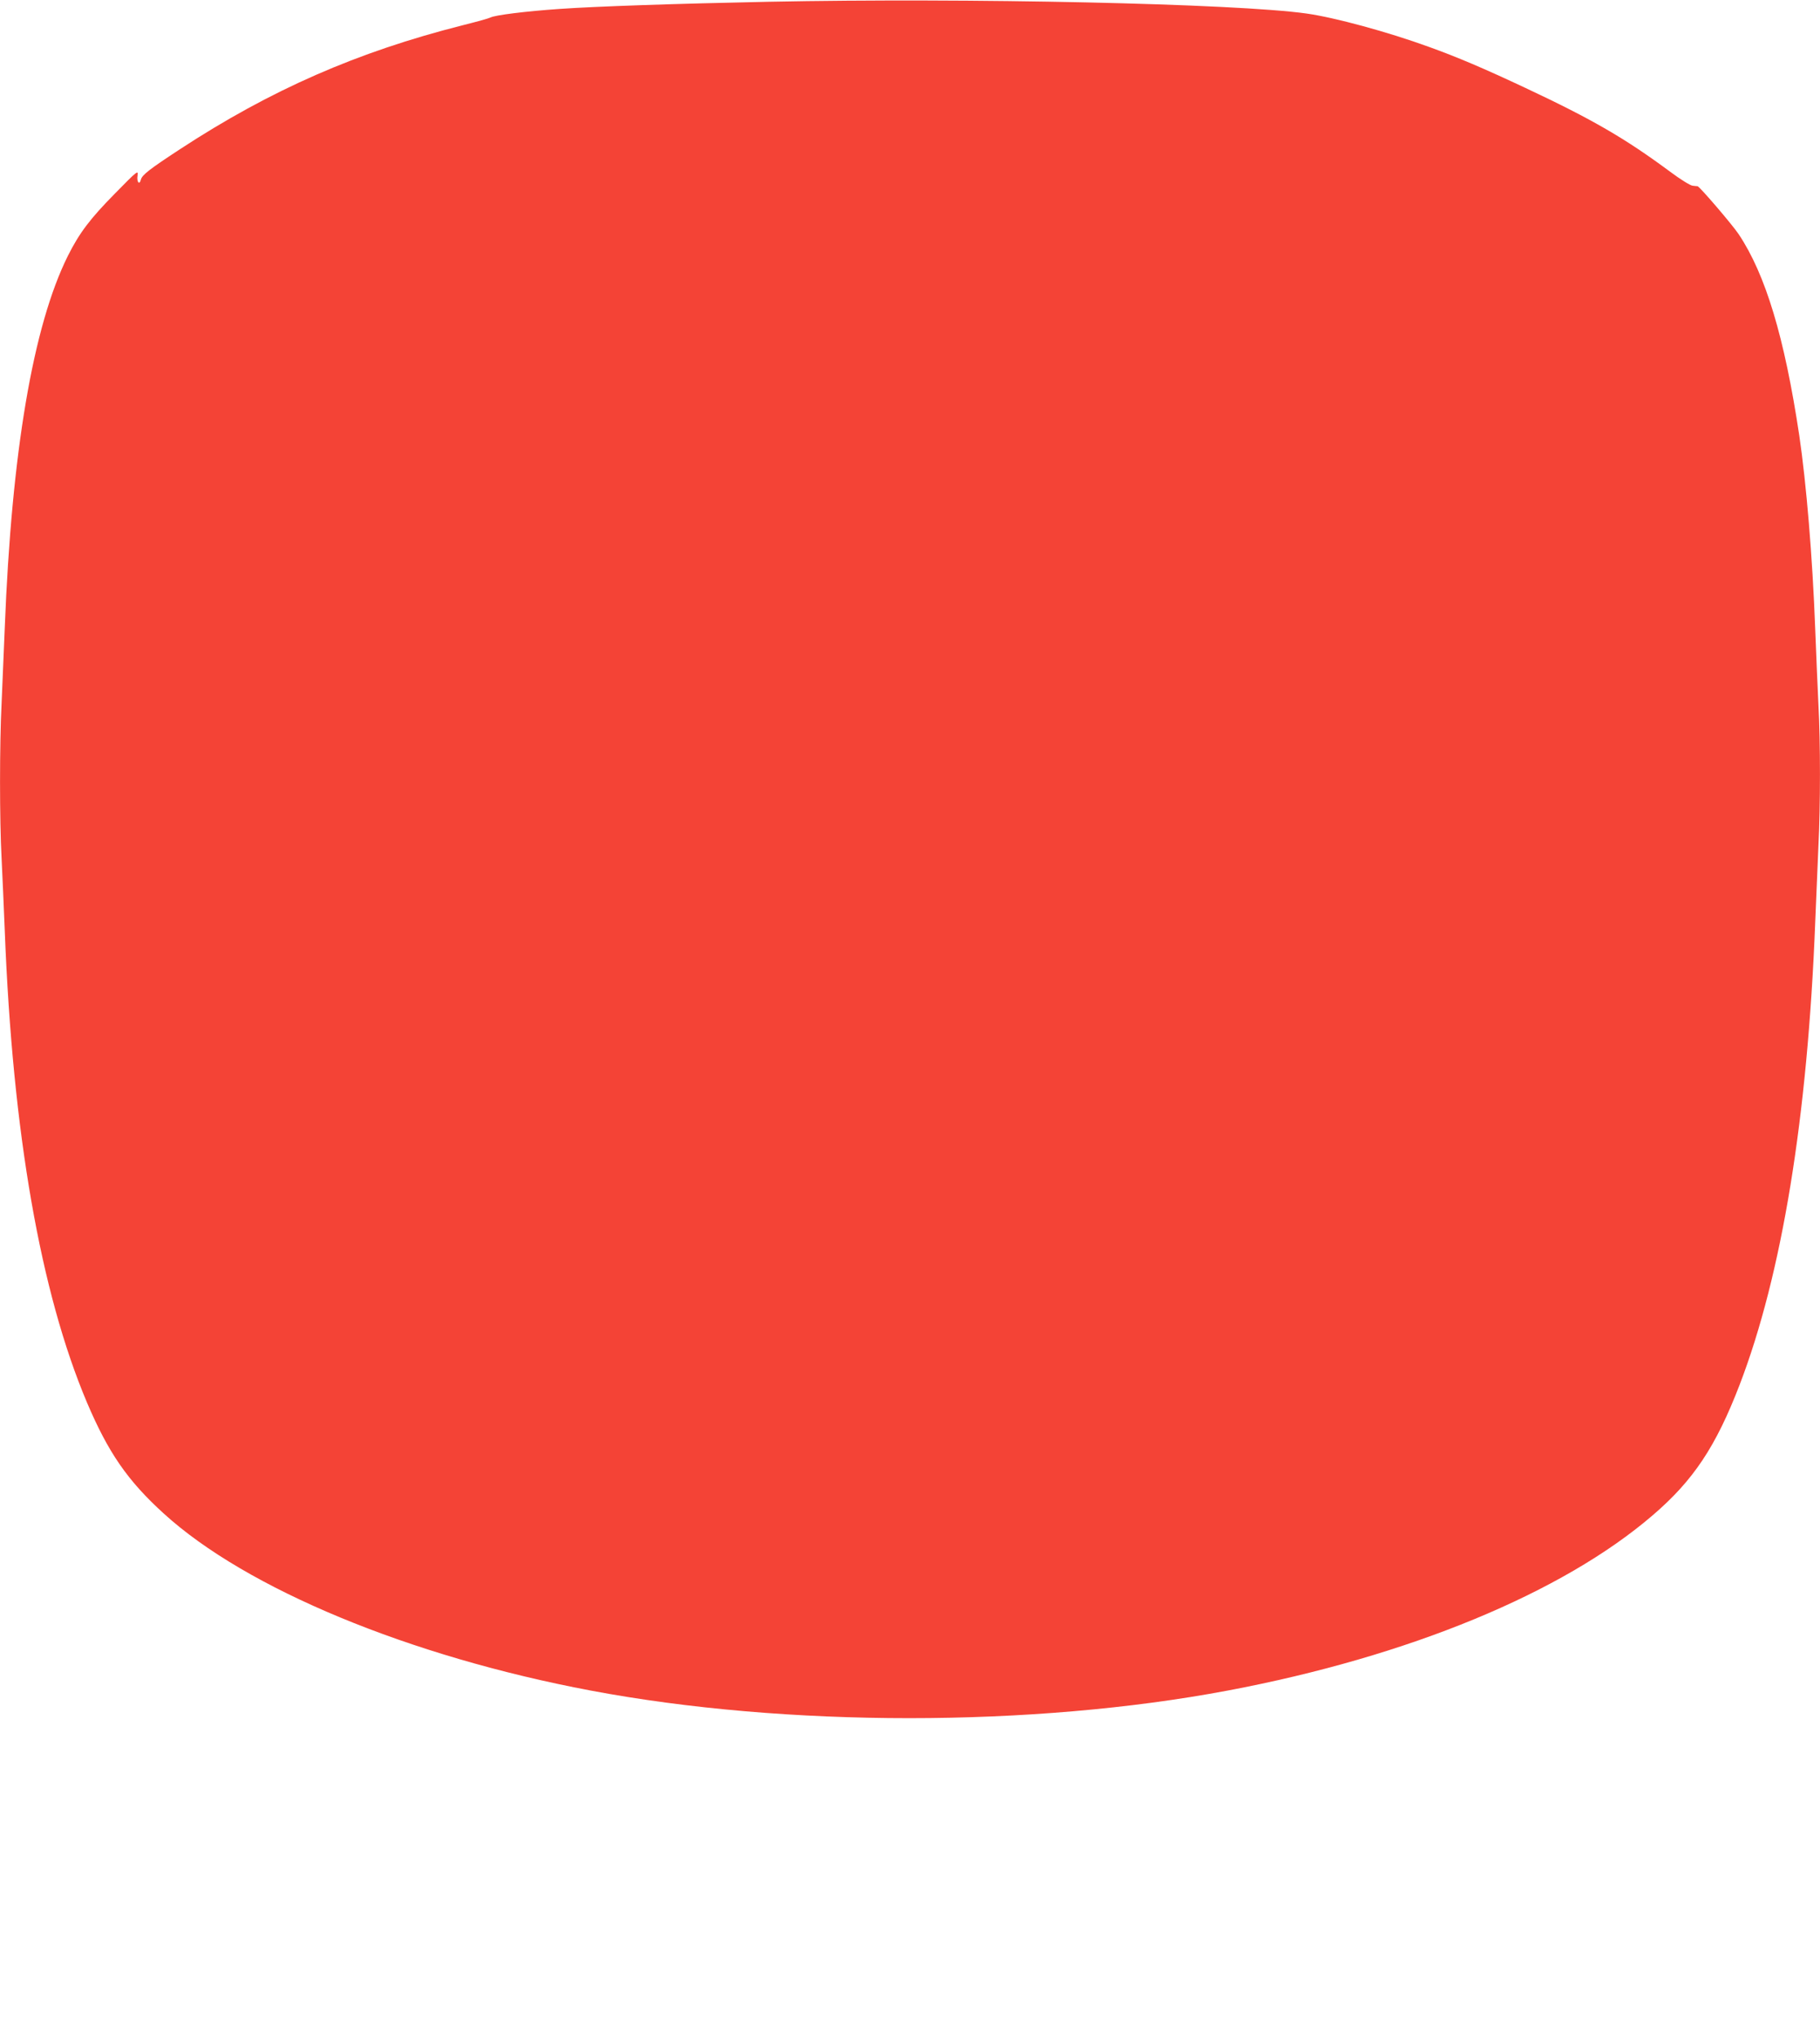 <?xml version="1.0" standalone="no"?>
<!DOCTYPE svg PUBLIC "-//W3C//DTD SVG 20010904//EN"
 "http://www.w3.org/TR/2001/REC-SVG-20010904/DTD/svg10.dtd">
<svg version="1.0" xmlns="http://www.w3.org/2000/svg"
 width="1143pt" height="1280pt" viewBox="0 0 1143 1280"
 preserveAspectRatio="xMidYMid meet">
<g transform="translate(0,1280) scale(0.1,-0.1)"
fill="#f44336" stroke="none">
<path d="M4830 12789 c-587 -12 -1086 -29 -1315 -45 -217 -15 -407 -39 -435
-54 -9 -5 -88 -27 -176 -49 -660 -167 -1204 -405 -1774 -778 -191 -125 -237
-161 -245 -190 -9 -38 -28 -16 -21 26 5 34 -2 29 -142 -114 -156 -158 -224
-248 -296 -392 -218 -438 -353 -1230 -396 -2333 -6 -151 -15 -365 -20 -475
-13 -256 -13 -737 0 -975 5 -102 14 -306 20 -455 49 -1268 224 -2269 516
-2960 134 -315 255 -491 483 -698 518 -472 1541 -896 2681 -1111 1226 -231
2774 -231 4000 0 1135 214 2103 613 2671 1102 254 218 395 430 544 817 266
693 427 1677 475 2905 6 151 15 365 20 475 13 254 13 657 0 895 -5 102 -14
313 -20 470 -17 454 -56 916 -100 1215 -93 619 -212 1012 -381 1265 -41 61
-245 299 -258 301 -3 0 -17 1 -31 3 -14 1 -77 40 -140 87 -282 209 -488 329
-910 527 -262 123 -424 192 -604 257 -261 95 -593 185 -770 210 -446 63 -2126
99 -3376 74z"/>
</g>
</svg>

